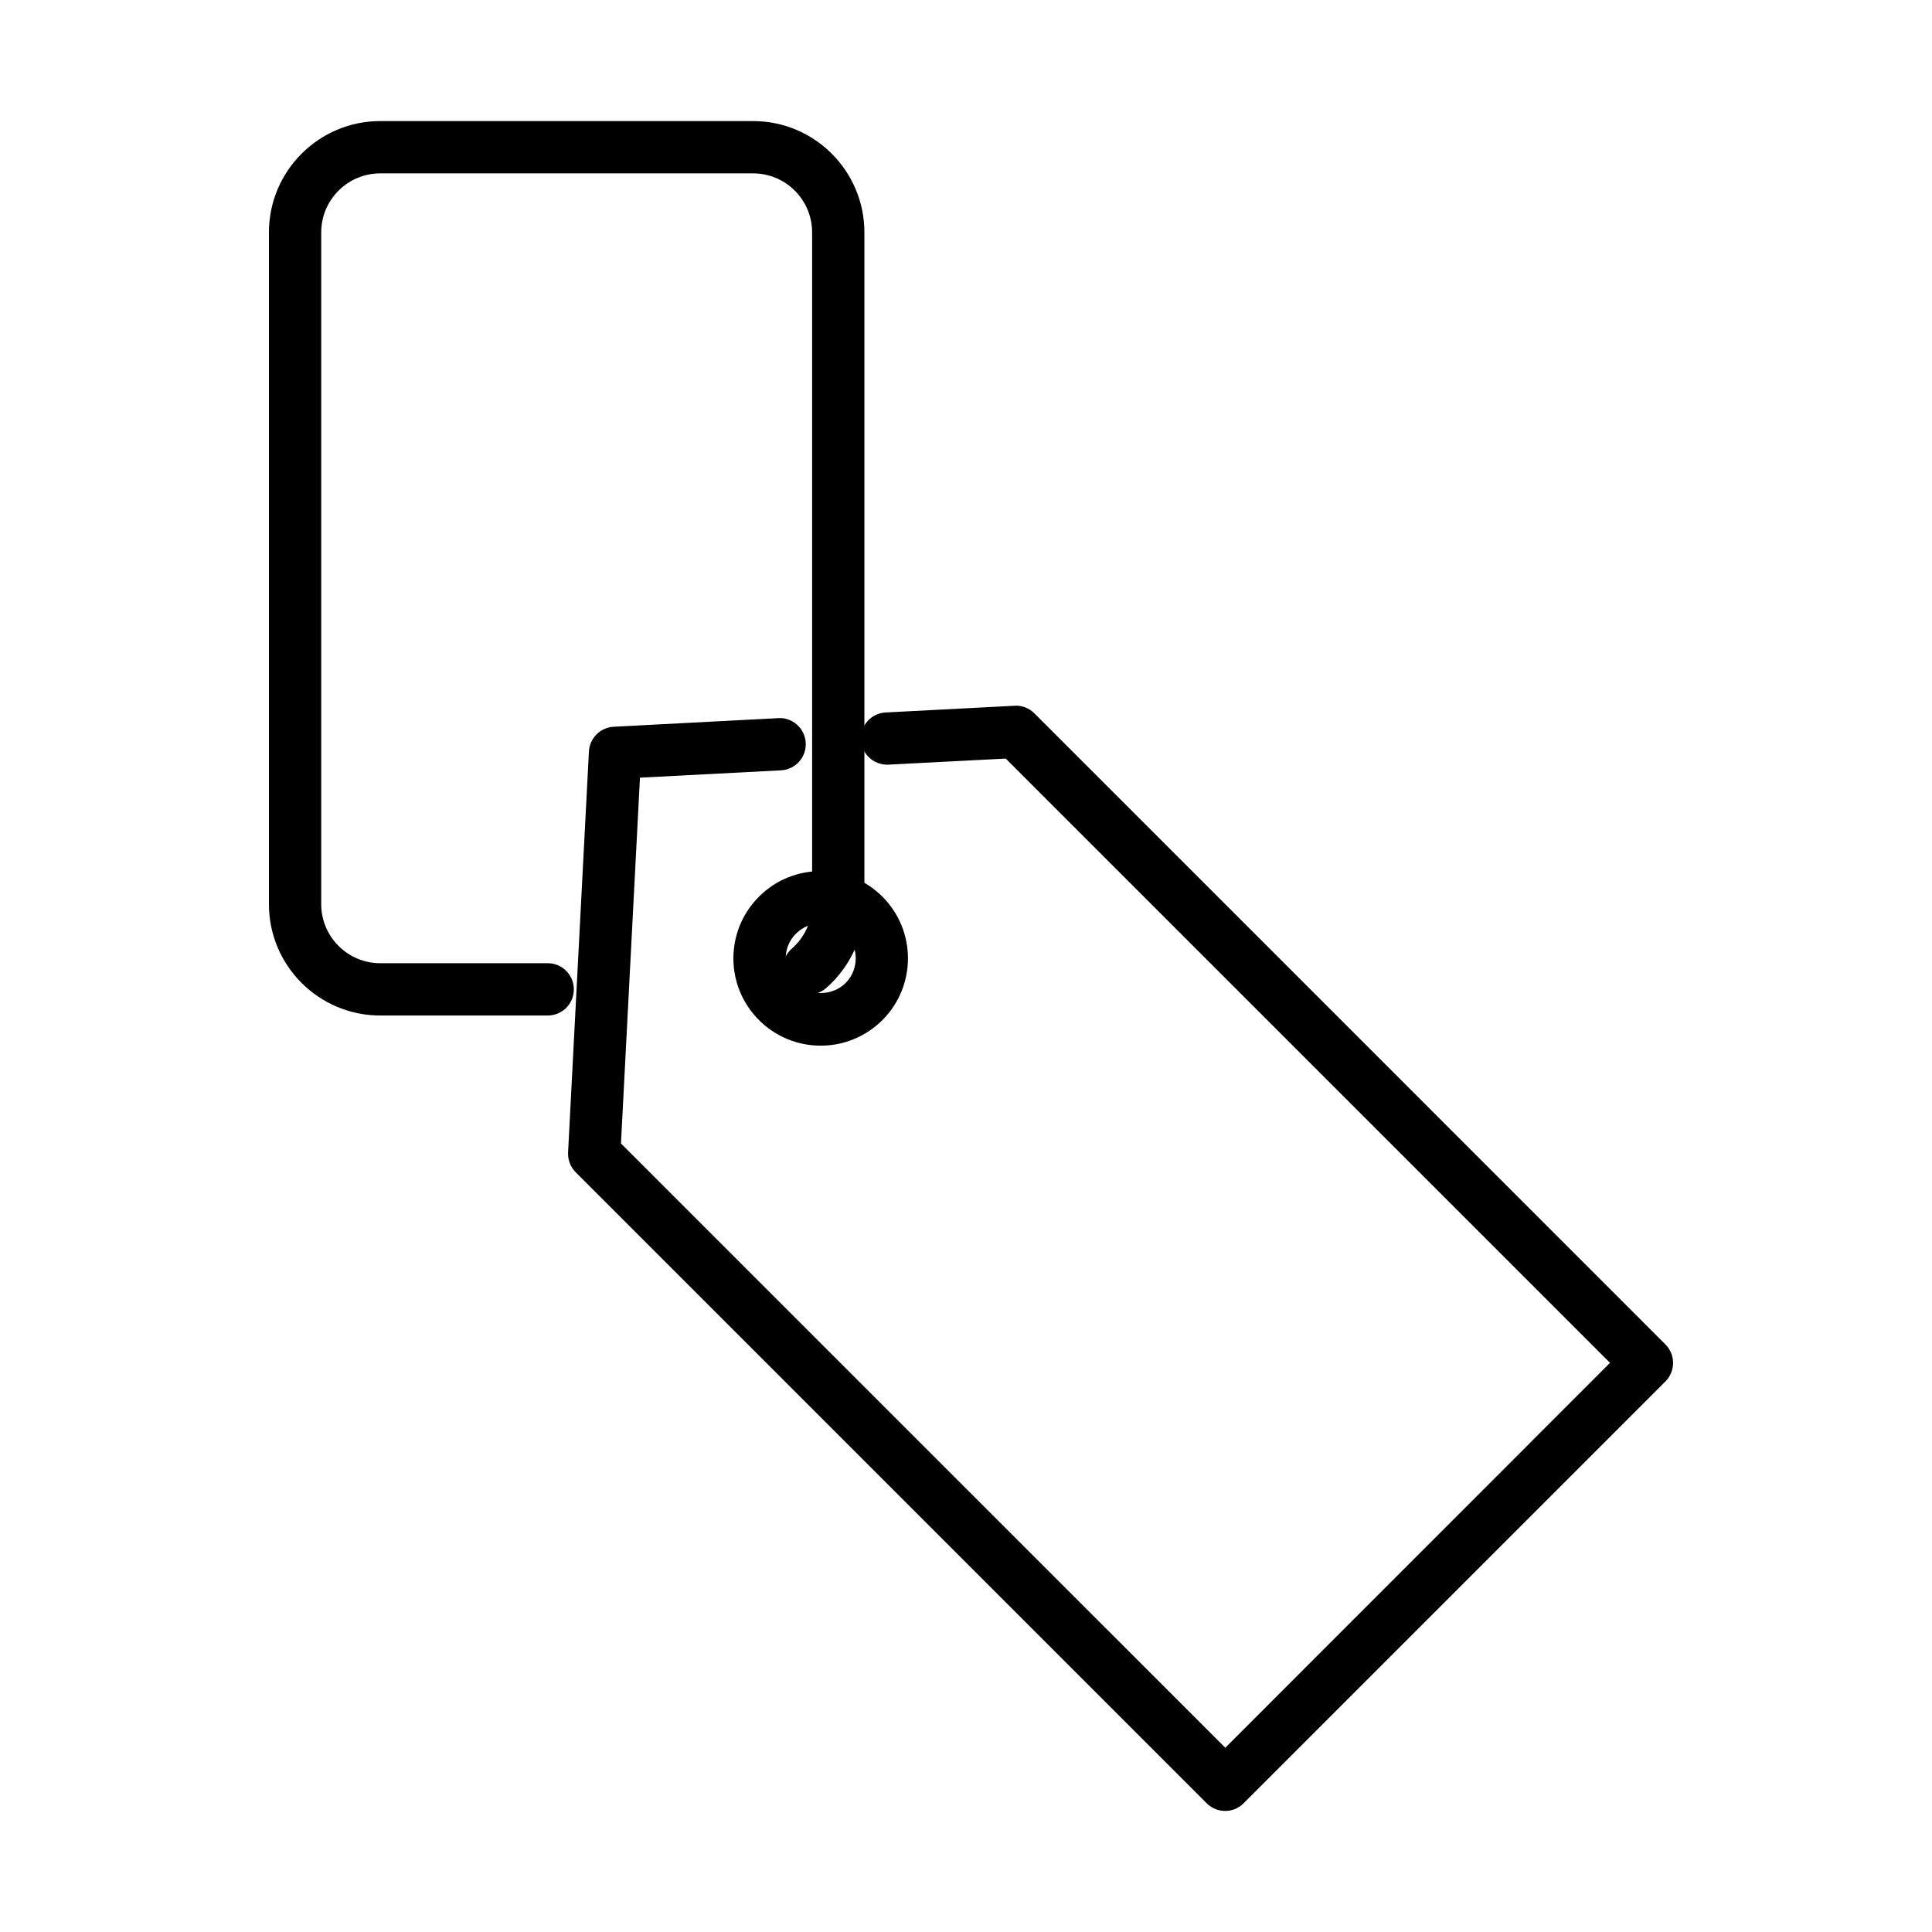 <?xml version="1.0" encoding="UTF-8"?>
<!-- Uploaded to: SVG Repo, www.svgrepo.com, Generator: SVG Repo Mixer Tools -->
<svg fill="#000000" width="800px" height="800px" version="1.1" viewBox="144 144 512 512" xmlns="http://www.w3.org/2000/svg">
 <g>
  <path d="m468.71 623.92c-1.832 0-3.609-0.723-4.918-2.031l-167.22-167.22c-1.391-1.387-2.109-3.305-2.027-5.25l5.527-106.27c0.191-3.555 3.027-6.359 6.555-6.555l43.617-2.277c3.75-0.277 7.09 2.723 7.281 6.555 0.195 3.832-2.723 7.082-6.555 7.273l-37.375 1.945-5.031 96.941 160.15 160.14 101.96-102-160.14-160.14-31.105 1.609c-3.777 0.168-7.078-2.746-7.273-6.551-0.195-3.832 2.723-7.082 6.555-7.277l34.184-1.777c1.973-0.137 3.859 0.641 5.246 2.027l167.22 167.23c2.695 2.691 2.695 7.082 0 9.801l-111.77 111.77c-1.305 1.332-3.055 2.055-4.887 2.055z"/>
  <path d="m361.49 421.11c-6.164 0-11.992-2.418-16.352-6.777-4.359-4.359-6.781-10.188-6.781-16.355 0-6.164 2.422-11.996 6.781-16.355 8.996-9.023 23.684-9.023 32.711 0 9.023 9.027 9.023 23.688 0 32.711-4.387 4.359-10.195 6.777-16.359 6.777zm0-32.406c-2.387 0-4.742 0.918-6.551 2.723-1.746 1.746-2.723 4.082-2.723 6.551 0 2.473 0.977 4.805 2.723 6.555 3.5 3.527 9.605 3.5 13.133 0 3.609-3.609 3.609-9.496 0-13.137-1.832-1.805-4.223-2.691-6.582-2.691z"/>
  <path d="m289.16 413.12h-44.402c-16.27 0-29.488-13.219-29.488-29.492v-178.05c0-16.273 13.246-29.492 29.488-29.492h98.828c16.27 0 29.488 13.246 29.488 29.492v178.05c0 8.496-3.691 16.578-10.133 22.215-2.891 2.527-7.242 2.223-9.77-0.668-2.527-2.887-2.223-7.246 0.664-9.773 3.414-2.996 5.383-7.273 5.383-11.773v-178.05c0-8.637-7.027-15.633-15.633-15.633h-98.828c-8.633 0-15.633 7.023-15.633 15.633v178.05c0 8.609 7.027 15.633 15.633 15.633h44.402c3.832 0 6.914 3.109 6.914 6.941s-3.082 6.918-6.914 6.918z"/>
 </g>
</svg>
